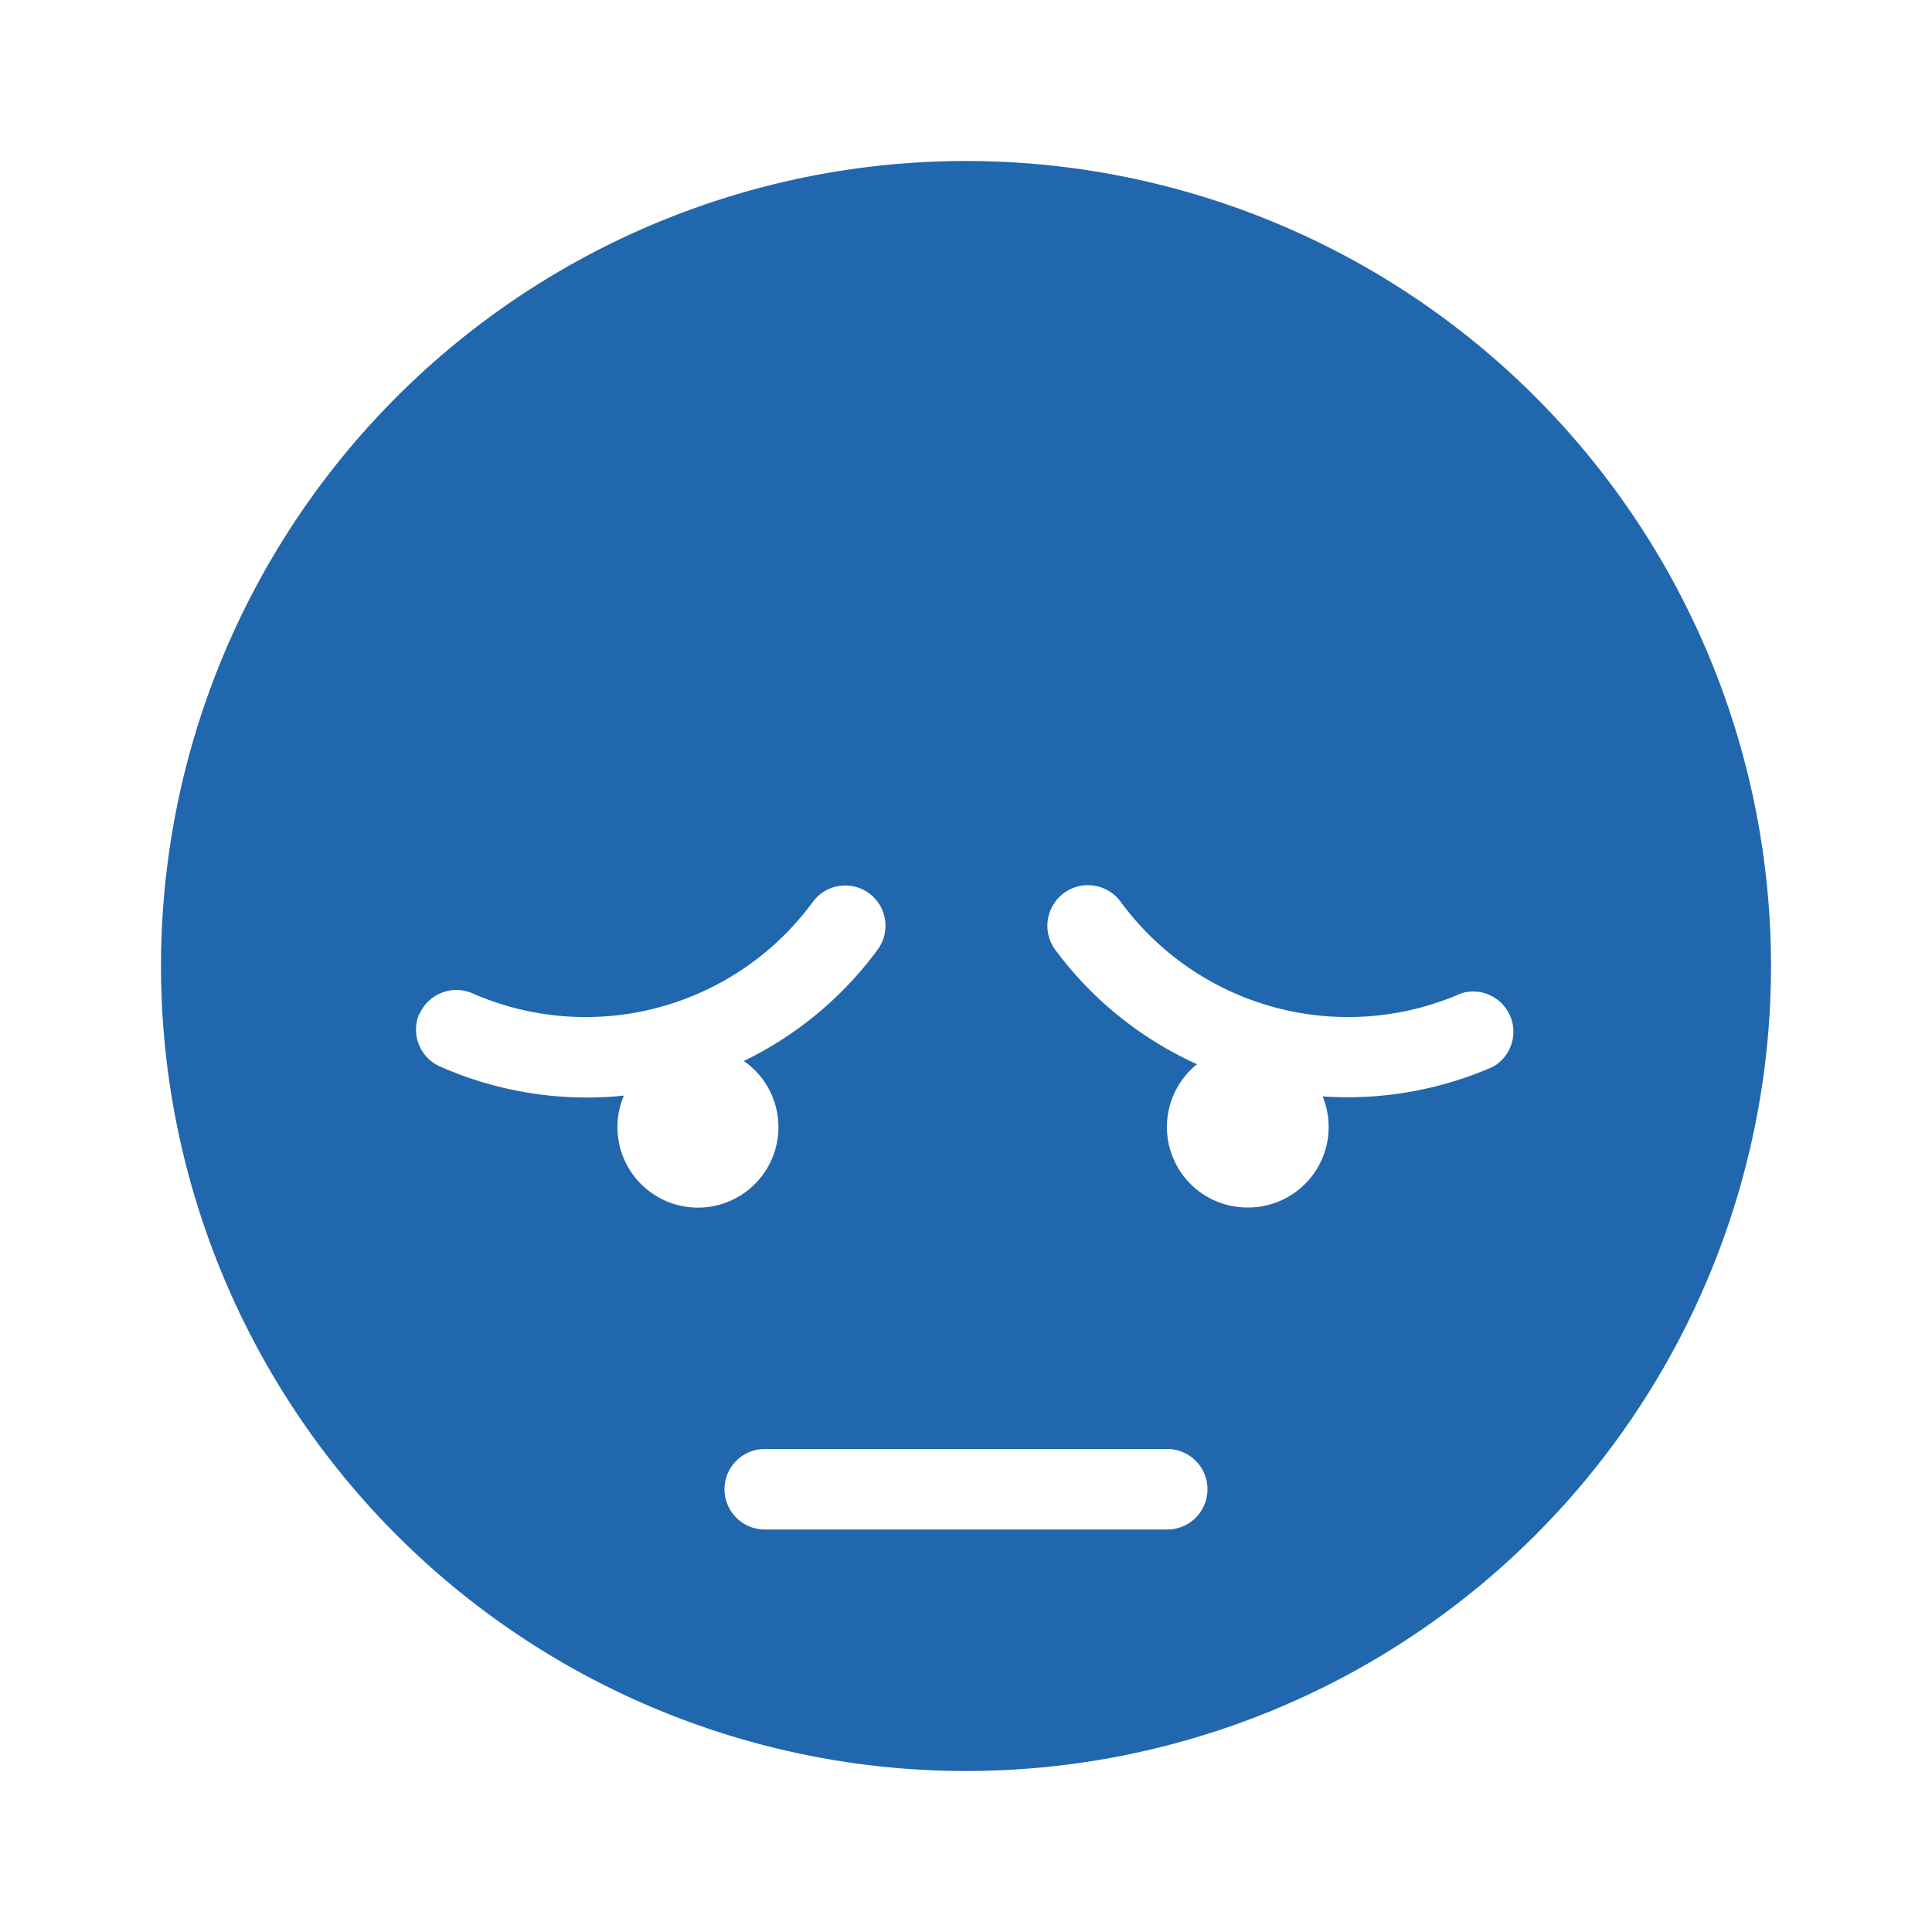<svg xmlns="http://www.w3.org/2000/svg" width="24" height="24" fill="none"><path fill="#2167AE" d="M12 22a10 10 0 1 0 0-20 10 10 0 0 0 0 20Zm-6.79-9.4a.5.5 0 0 1 .66-.26 3.5 3.5 0 0 0 4.23-1.14.5.5 0 0 1 .8.6 4.49 4.49 0 0 1-1.66 1.38 1 1 0 1 1-1.49.43 4.5 4.5 0 0 1-2.28-.36.5.5 0 0 1-.26-.66Zm8.71-1.4a3.5 3.5 0 0 0 4.23 1.14.5.5 0 0 1 .4.91 4.5 4.5 0 0 1-2.12.37A1 1 0 0 1 15.5 15a1 1 0 0 1-.63-1.78 4.49 4.49 0 0 1-1.76-1.42.5.5 0 1 1 .81-.6ZM9.5 18h5a.5.5 0 0 1 0 1h-5a.5.5 0 0 1 0-1Z"/></svg>